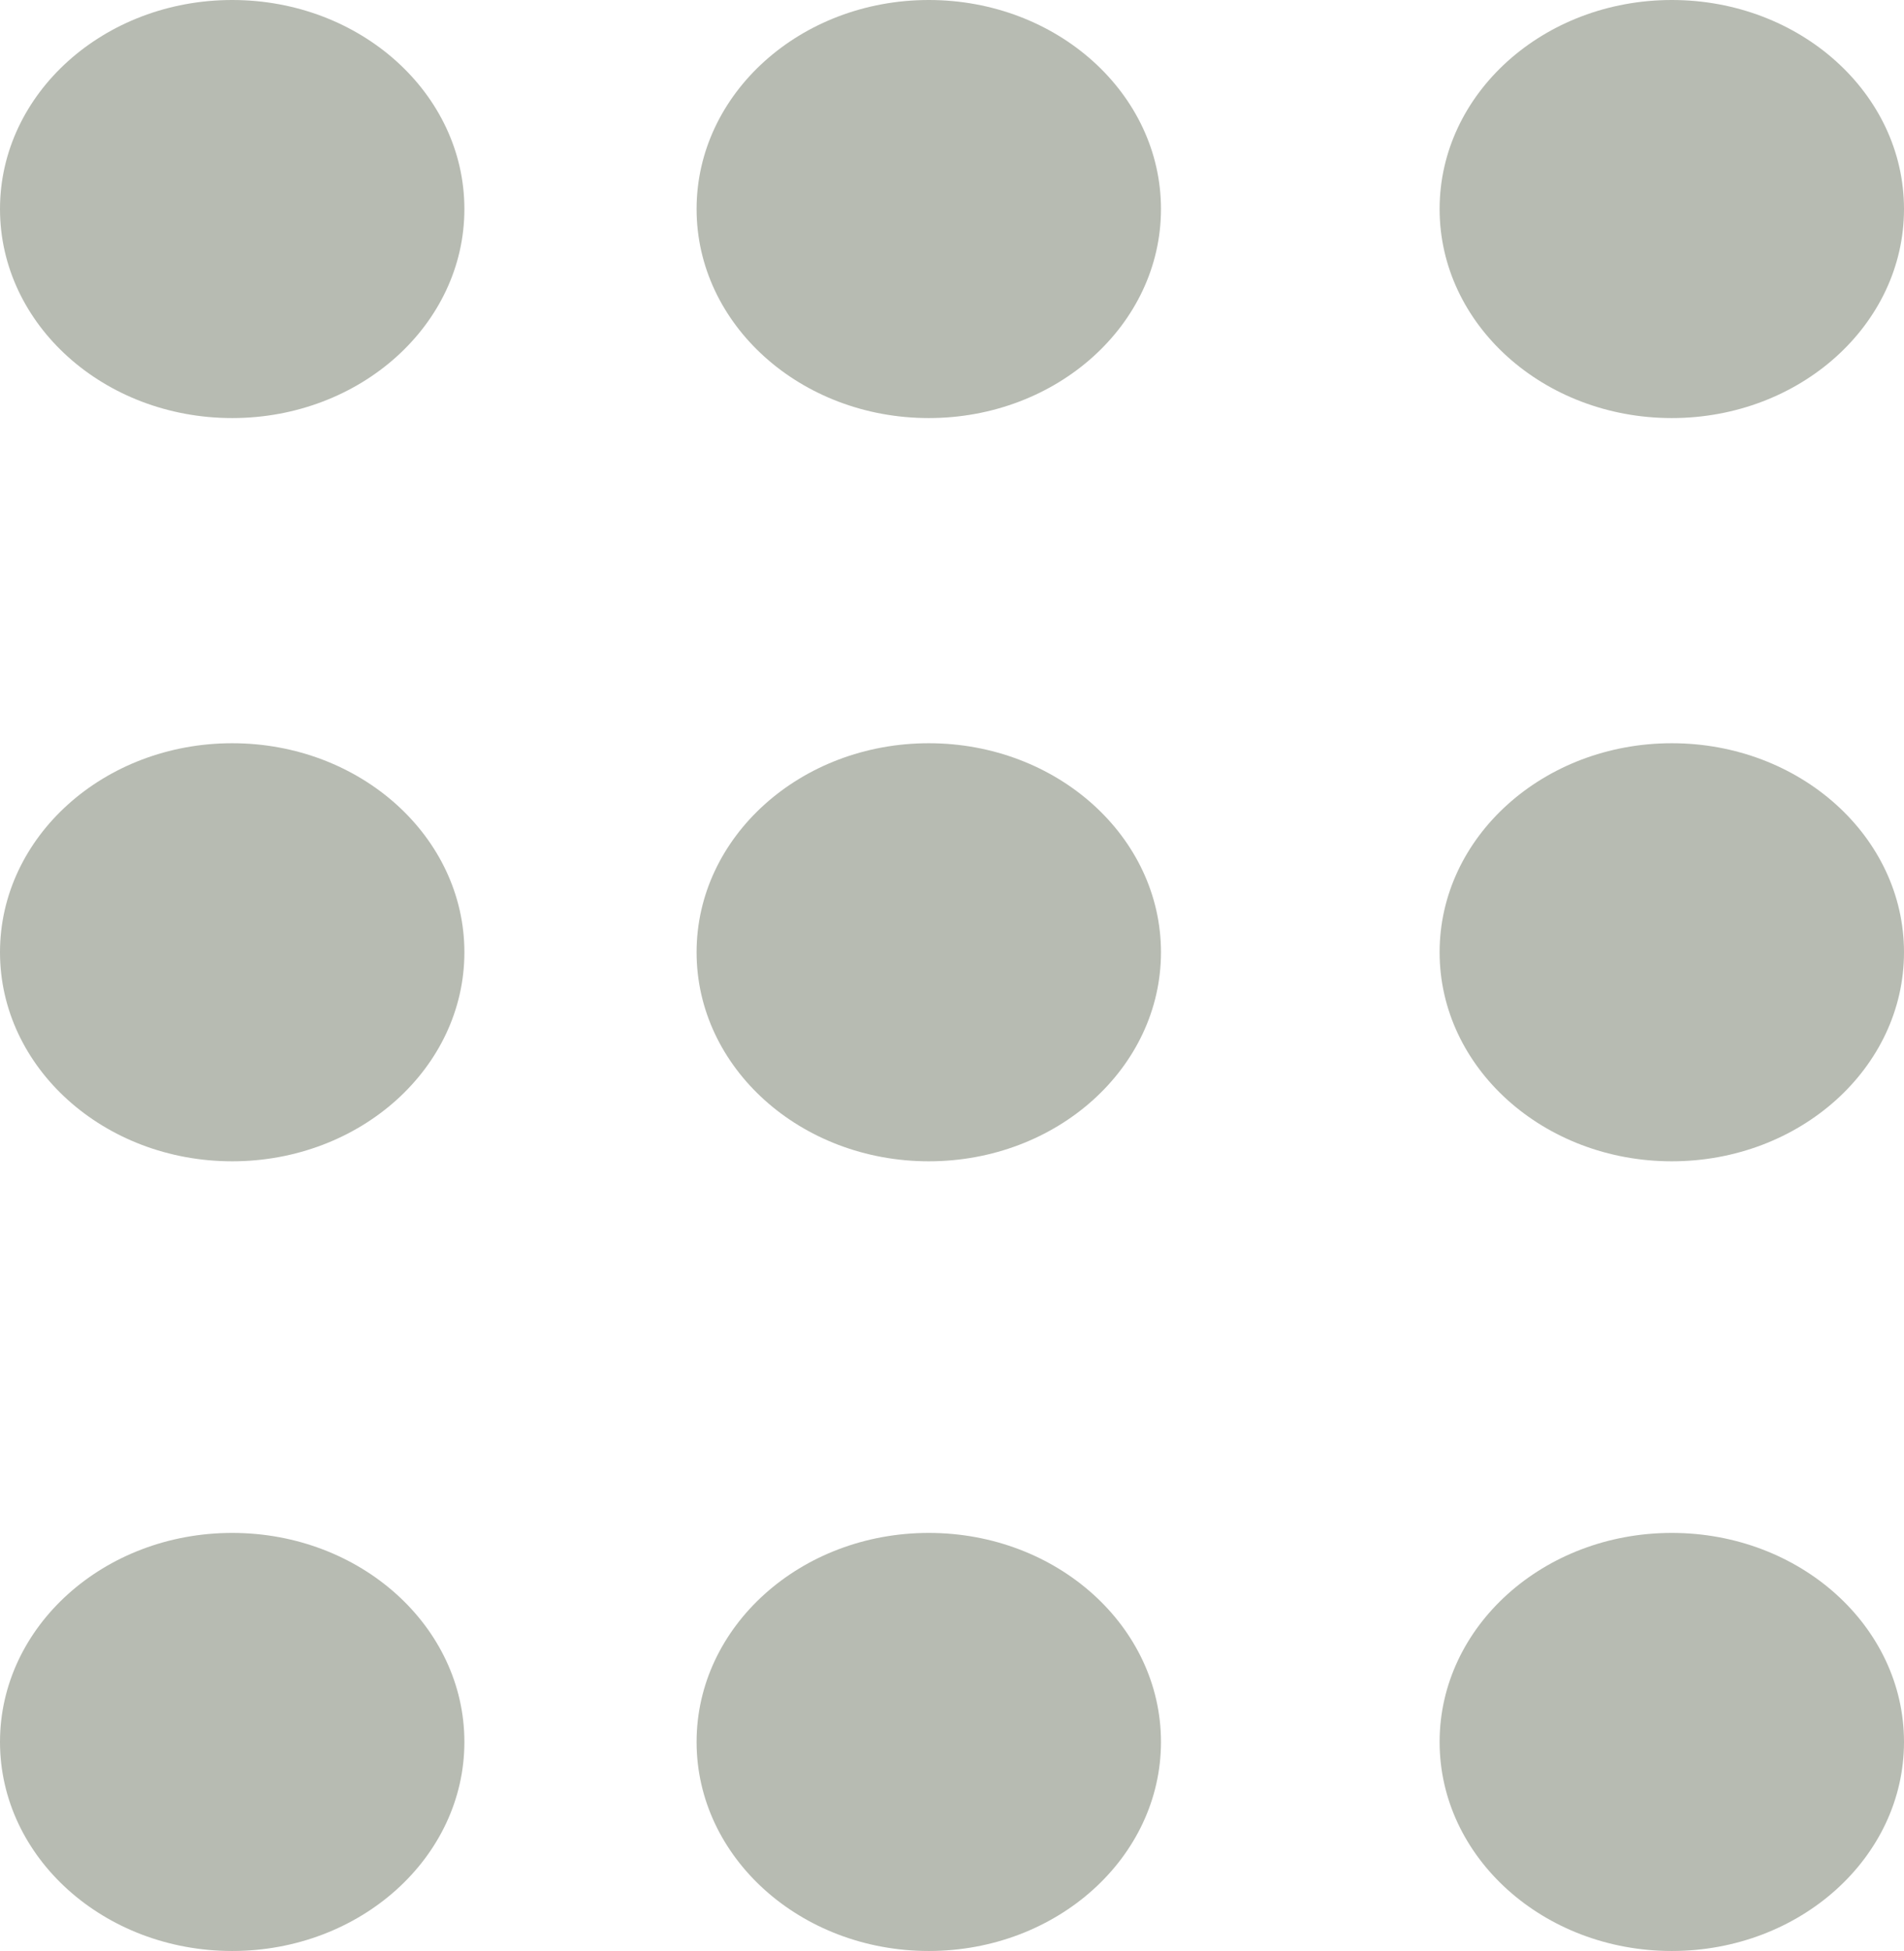 <?xml version="1.0" encoding="UTF-8"?>
<svg width="41px" height="42px" viewBox="0 0 41 42" version="1.1" xmlns="http://www.w3.org/2000/svg" xmlns:xlink="http://www.w3.org/1999/xlink">
    <title>Top Button</title>
    <g id="Page-1" stroke="none" stroke-width="1" fill="none" fill-rule="evenodd">
        <g id="Home-popup-common-buls" transform="translate(-165, -42)" fill="#B7BBB2">
            <g id="Header">
                <g id="Top-Button" transform="translate(165, 42)">
                    <ellipse id="Oval" cx="5" cy="4.5" rx="5" ry="4.5"></ellipse>
                    <ellipse id="Oval-Copy-3" cx="20" cy="4.5" rx="5" ry="4.5"></ellipse>
                    <ellipse id="Oval-Copy-6" cx="36" cy="4.5" rx="5" ry="4.5"></ellipse>
                    <ellipse id="Oval-Copy" cx="5" cy="20.5" rx="5" ry="4.5"></ellipse>
                    <ellipse id="Oval-Copy-4" cx="20" cy="20.5" rx="5" ry="4.5"></ellipse>
                    <ellipse id="Oval-Copy-7" cx="36" cy="20.5" rx="5" ry="4.5"></ellipse>
                    <ellipse id="Oval-Copy-2" cx="5" cy="37.5" rx="5" ry="4.5"></ellipse>
                    <ellipse id="Oval-Copy-5" cx="20" cy="37.5" rx="5" ry="4.5"></ellipse>
                    <ellipse id="Oval-Copy-8" cx="36" cy="37.5" rx="5" ry="4.5"></ellipse>
                </g>
            </g>
        </g>
    </g>
</svg>